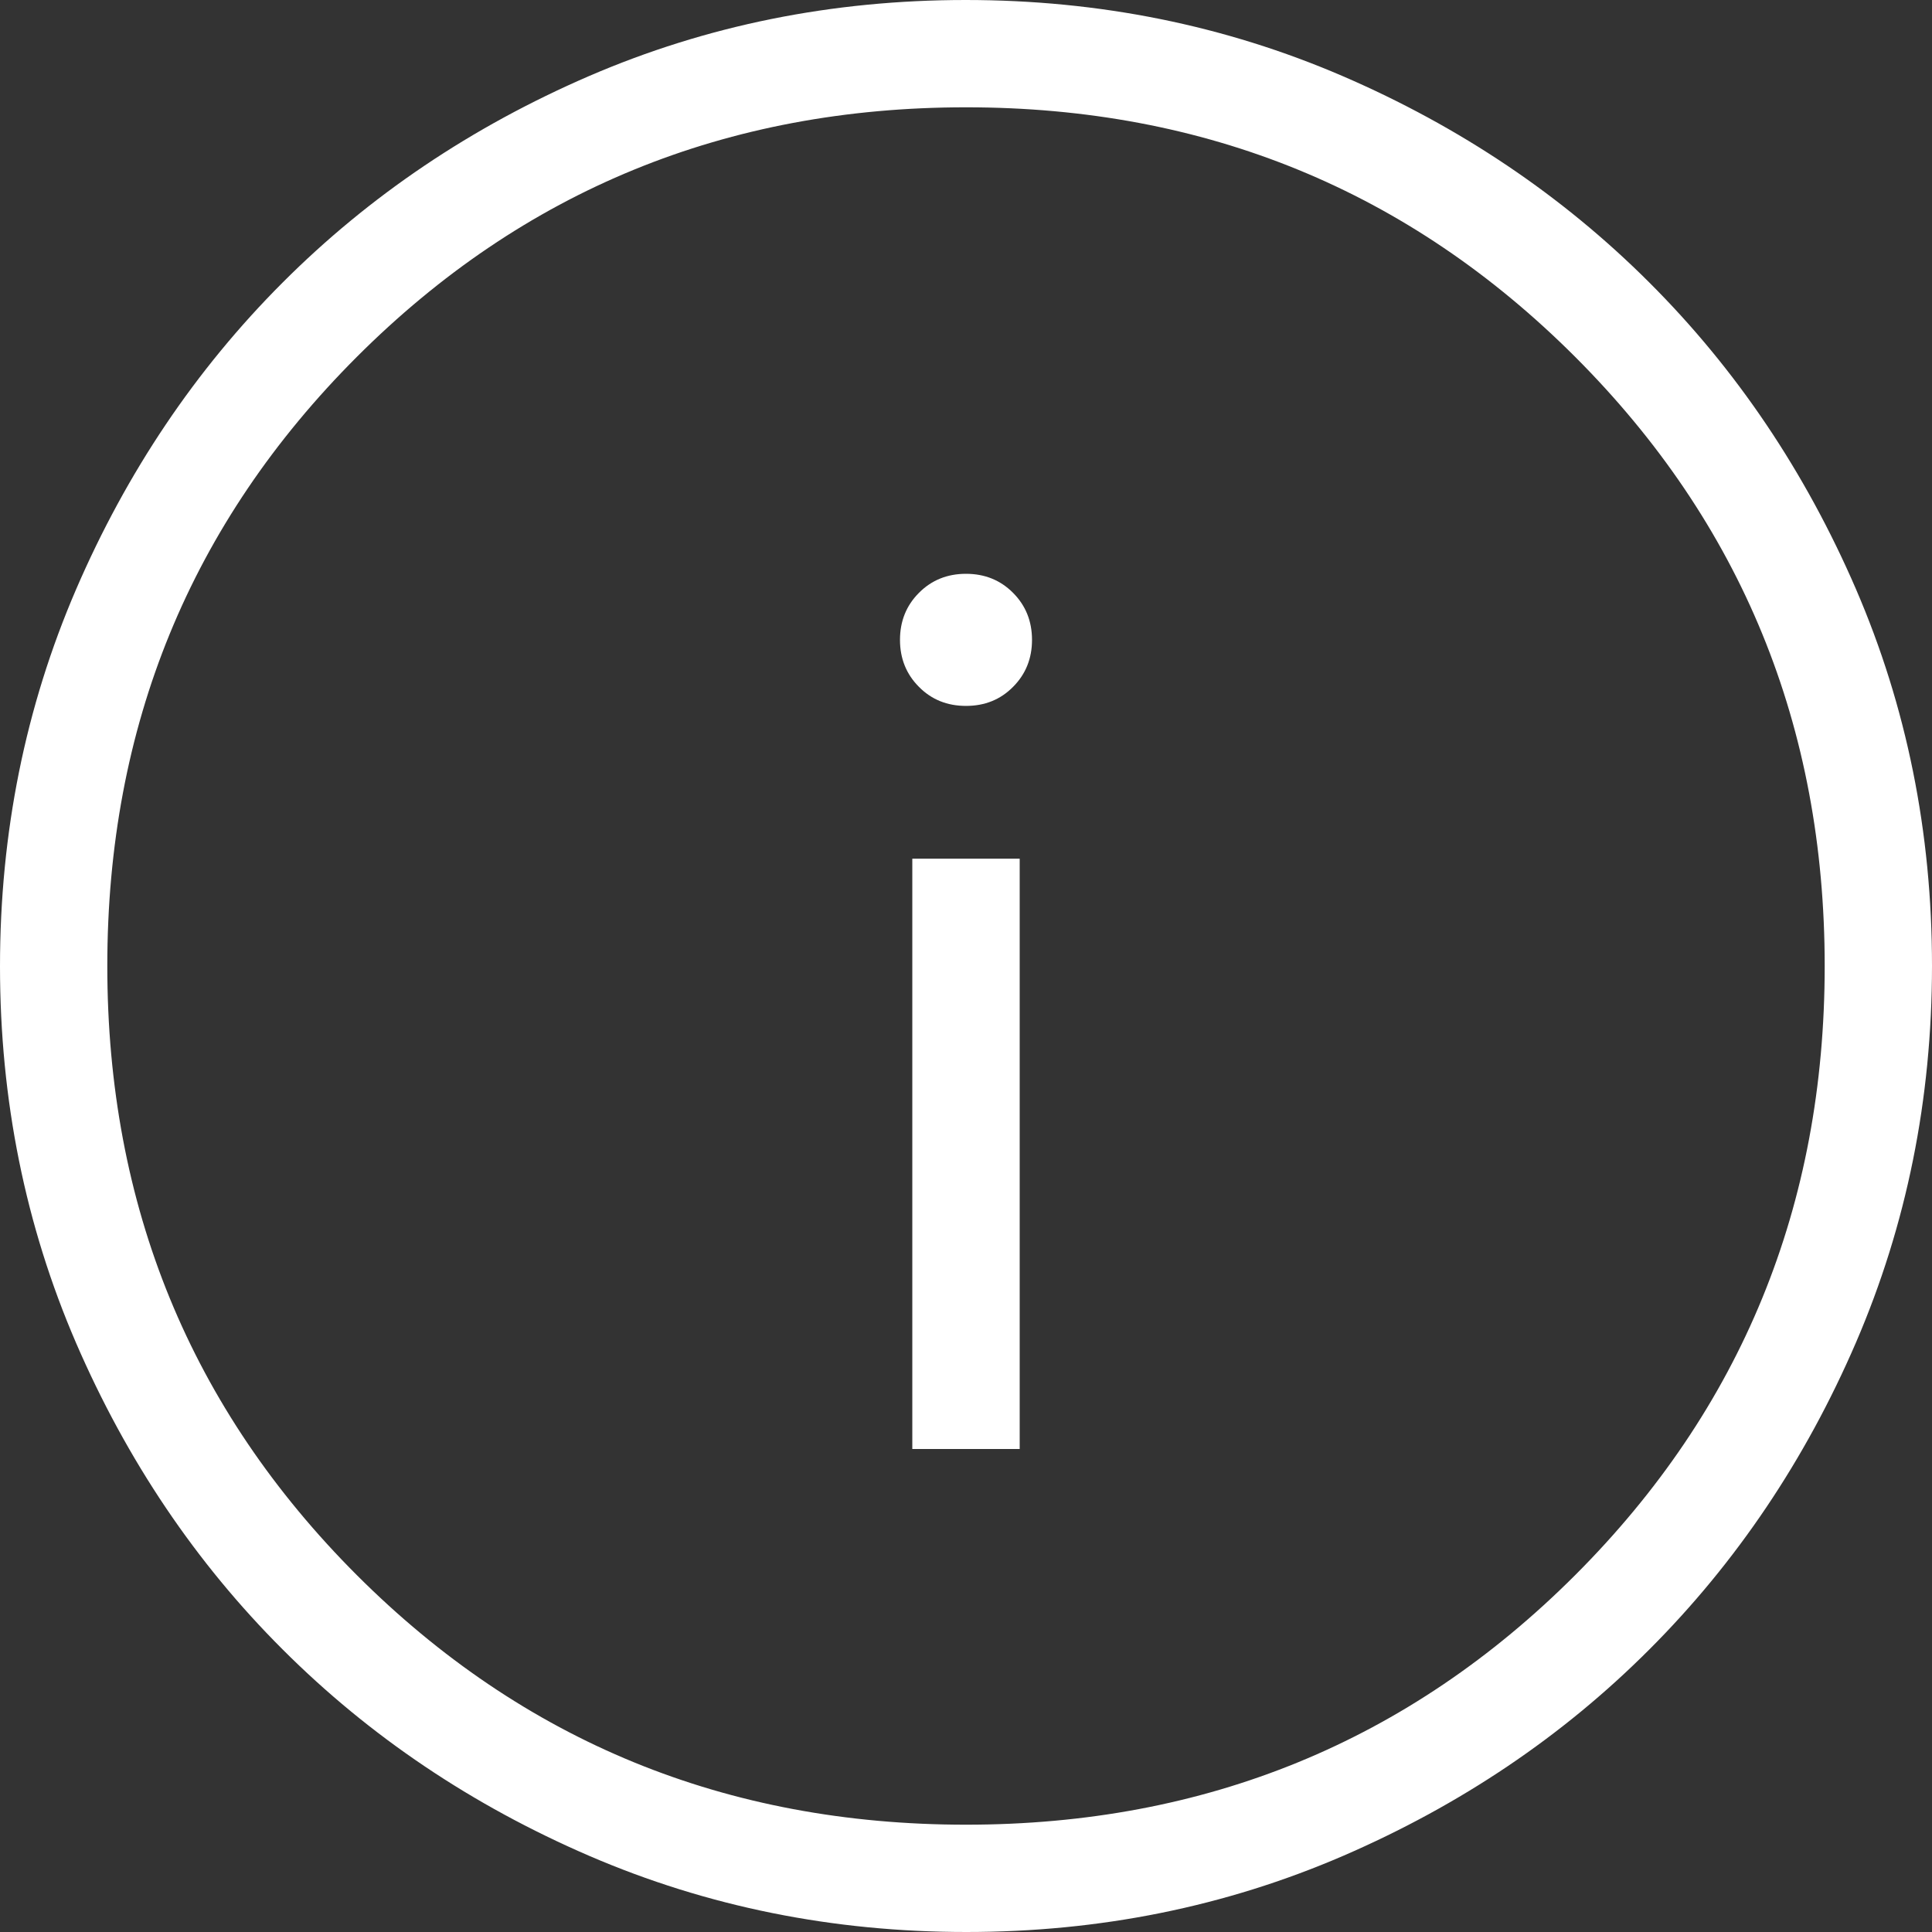 <svg width="24" height="24" viewBox="0 0 24 24" fill="none" xmlns="http://www.w3.org/2000/svg">
<rect x="0" y="0" width="24" height="24" fill="#333333" stroke="none"/>
<path d="M11.333 18H12.667V10.667H11.333V18ZM12 8.769C12.233 8.769 12.428 8.691 12.584 8.533C12.741 8.376 12.82 8.181 12.82 7.949C12.82 7.716 12.741 7.521 12.584 7.364C12.428 7.207 12.233 7.128 12 7.128C11.767 7.128 11.572 7.207 11.416 7.364C11.259 7.521 11.18 7.716 11.18 7.949C11.18 8.181 11.259 8.376 11.416 8.533C11.572 8.691 11.767 8.769 12 8.769ZM12.004 24C10.345 24 8.785 23.685 7.324 23.056C5.864 22.426 4.593 21.571 3.512 20.491C2.431 19.412 1.576 18.142 0.945 16.683C0.315 15.223 0 13.664 0 12.004C0 10.345 0.315 8.785 0.944 7.324C1.574 5.864 2.429 4.593 3.509 3.512C4.588 2.431 5.858 1.576 7.317 0.945C8.777 0.315 10.336 0 11.996 0C13.655 0 15.215 0.315 16.676 0.944C18.136 1.574 19.407 2.429 20.488 3.509C21.569 4.588 22.424 5.858 23.055 7.317C23.685 8.777 24 10.336 24 11.996C24 13.655 23.685 15.215 23.056 16.676C22.426 18.136 21.571 19.407 20.491 20.488C19.412 21.569 18.142 22.424 16.683 23.055C15.223 23.685 13.664 24 12.004 24ZM12 22.667C14.978 22.667 17.5 21.633 19.567 19.567C21.633 17.5 22.667 14.978 22.667 12C22.667 9.022 21.633 6.5 19.567 4.433C17.5 2.367 14.978 1.333 12 1.333C9.022 1.333 6.5 2.367 4.433 4.433C2.367 6.5 1.333 9.022 1.333 12C1.333 14.978 2.367 17.5 4.433 19.567C6.5 21.633 9.022 22.667 12 22.667Z" fill="white"/>
</svg>
